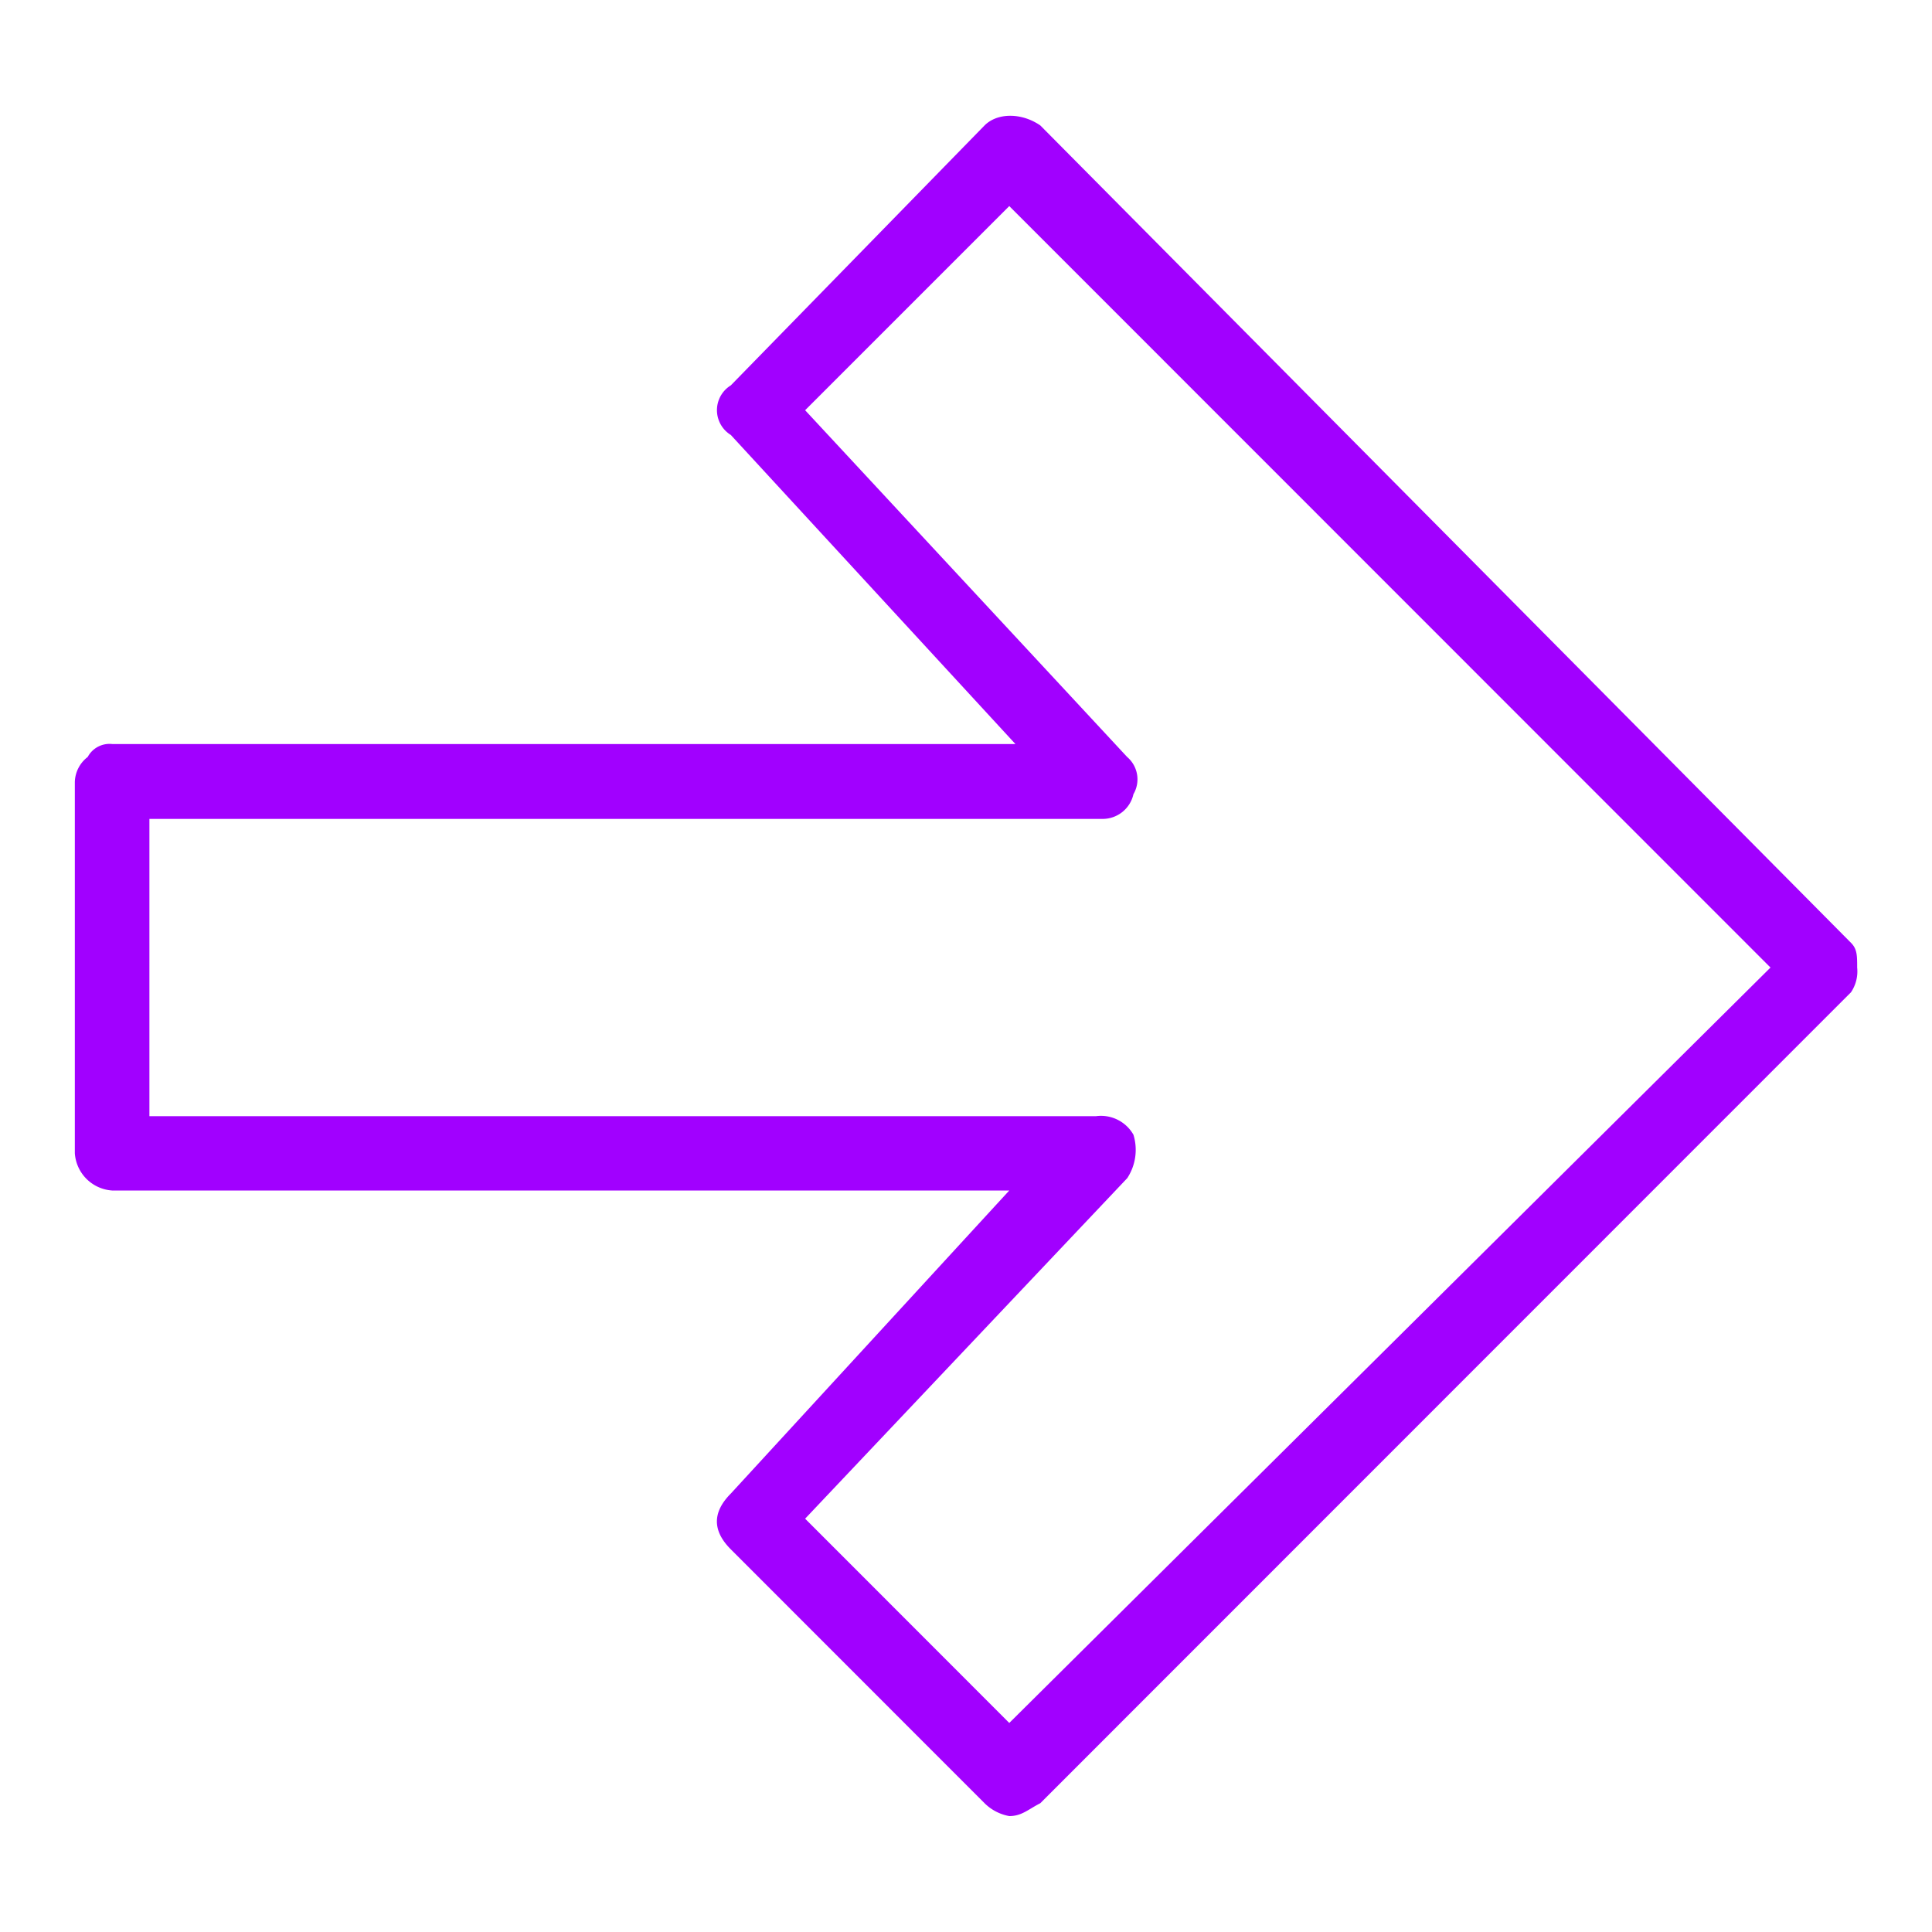<svg id="Layer_1" data-name="Layer 1" xmlns="http://www.w3.org/2000/svg" viewBox="0 0 150 150"><defs><style>.cls-1{fill:#a100ff;fill-rule:evenodd;}</style></defs><path class="cls-1" d="M62.51,117.91l15.85,15.86,59.1-58.65L78.36,16,62.51,31.85l25,26.92A2.28,2.28,0,0,1,88,61.66a2.45,2.45,0,0,1-2.4,1.92h-74V86.66H85.09A2.9,2.9,0,0,1,88,88.1a4,4,0,0,1-.48,3.37ZM78.36,141h0a3.64,3.64,0,0,1-1.92-1l-19.7-19.71q-2.16-2.16,0-4.33L78.36,92.43H8.7a3.11,3.11,0,0,1-2.89-2.89V60.7a2.53,2.53,0,0,1,1-1.93,1.92,1.92,0,0,1,1.93-1H78.84l-22.1-24a2.26,2.26,0,0,1,0-3.85L76.44,9.74c1-1,2.88-1,4.33,0L143.71,73.2c.48.48.48,1,.48,1.92a2.89,2.89,0,0,1-.48,1.92L80.77,140C79.8,140.5,79.32,141,78.36,141Z"/></svg>